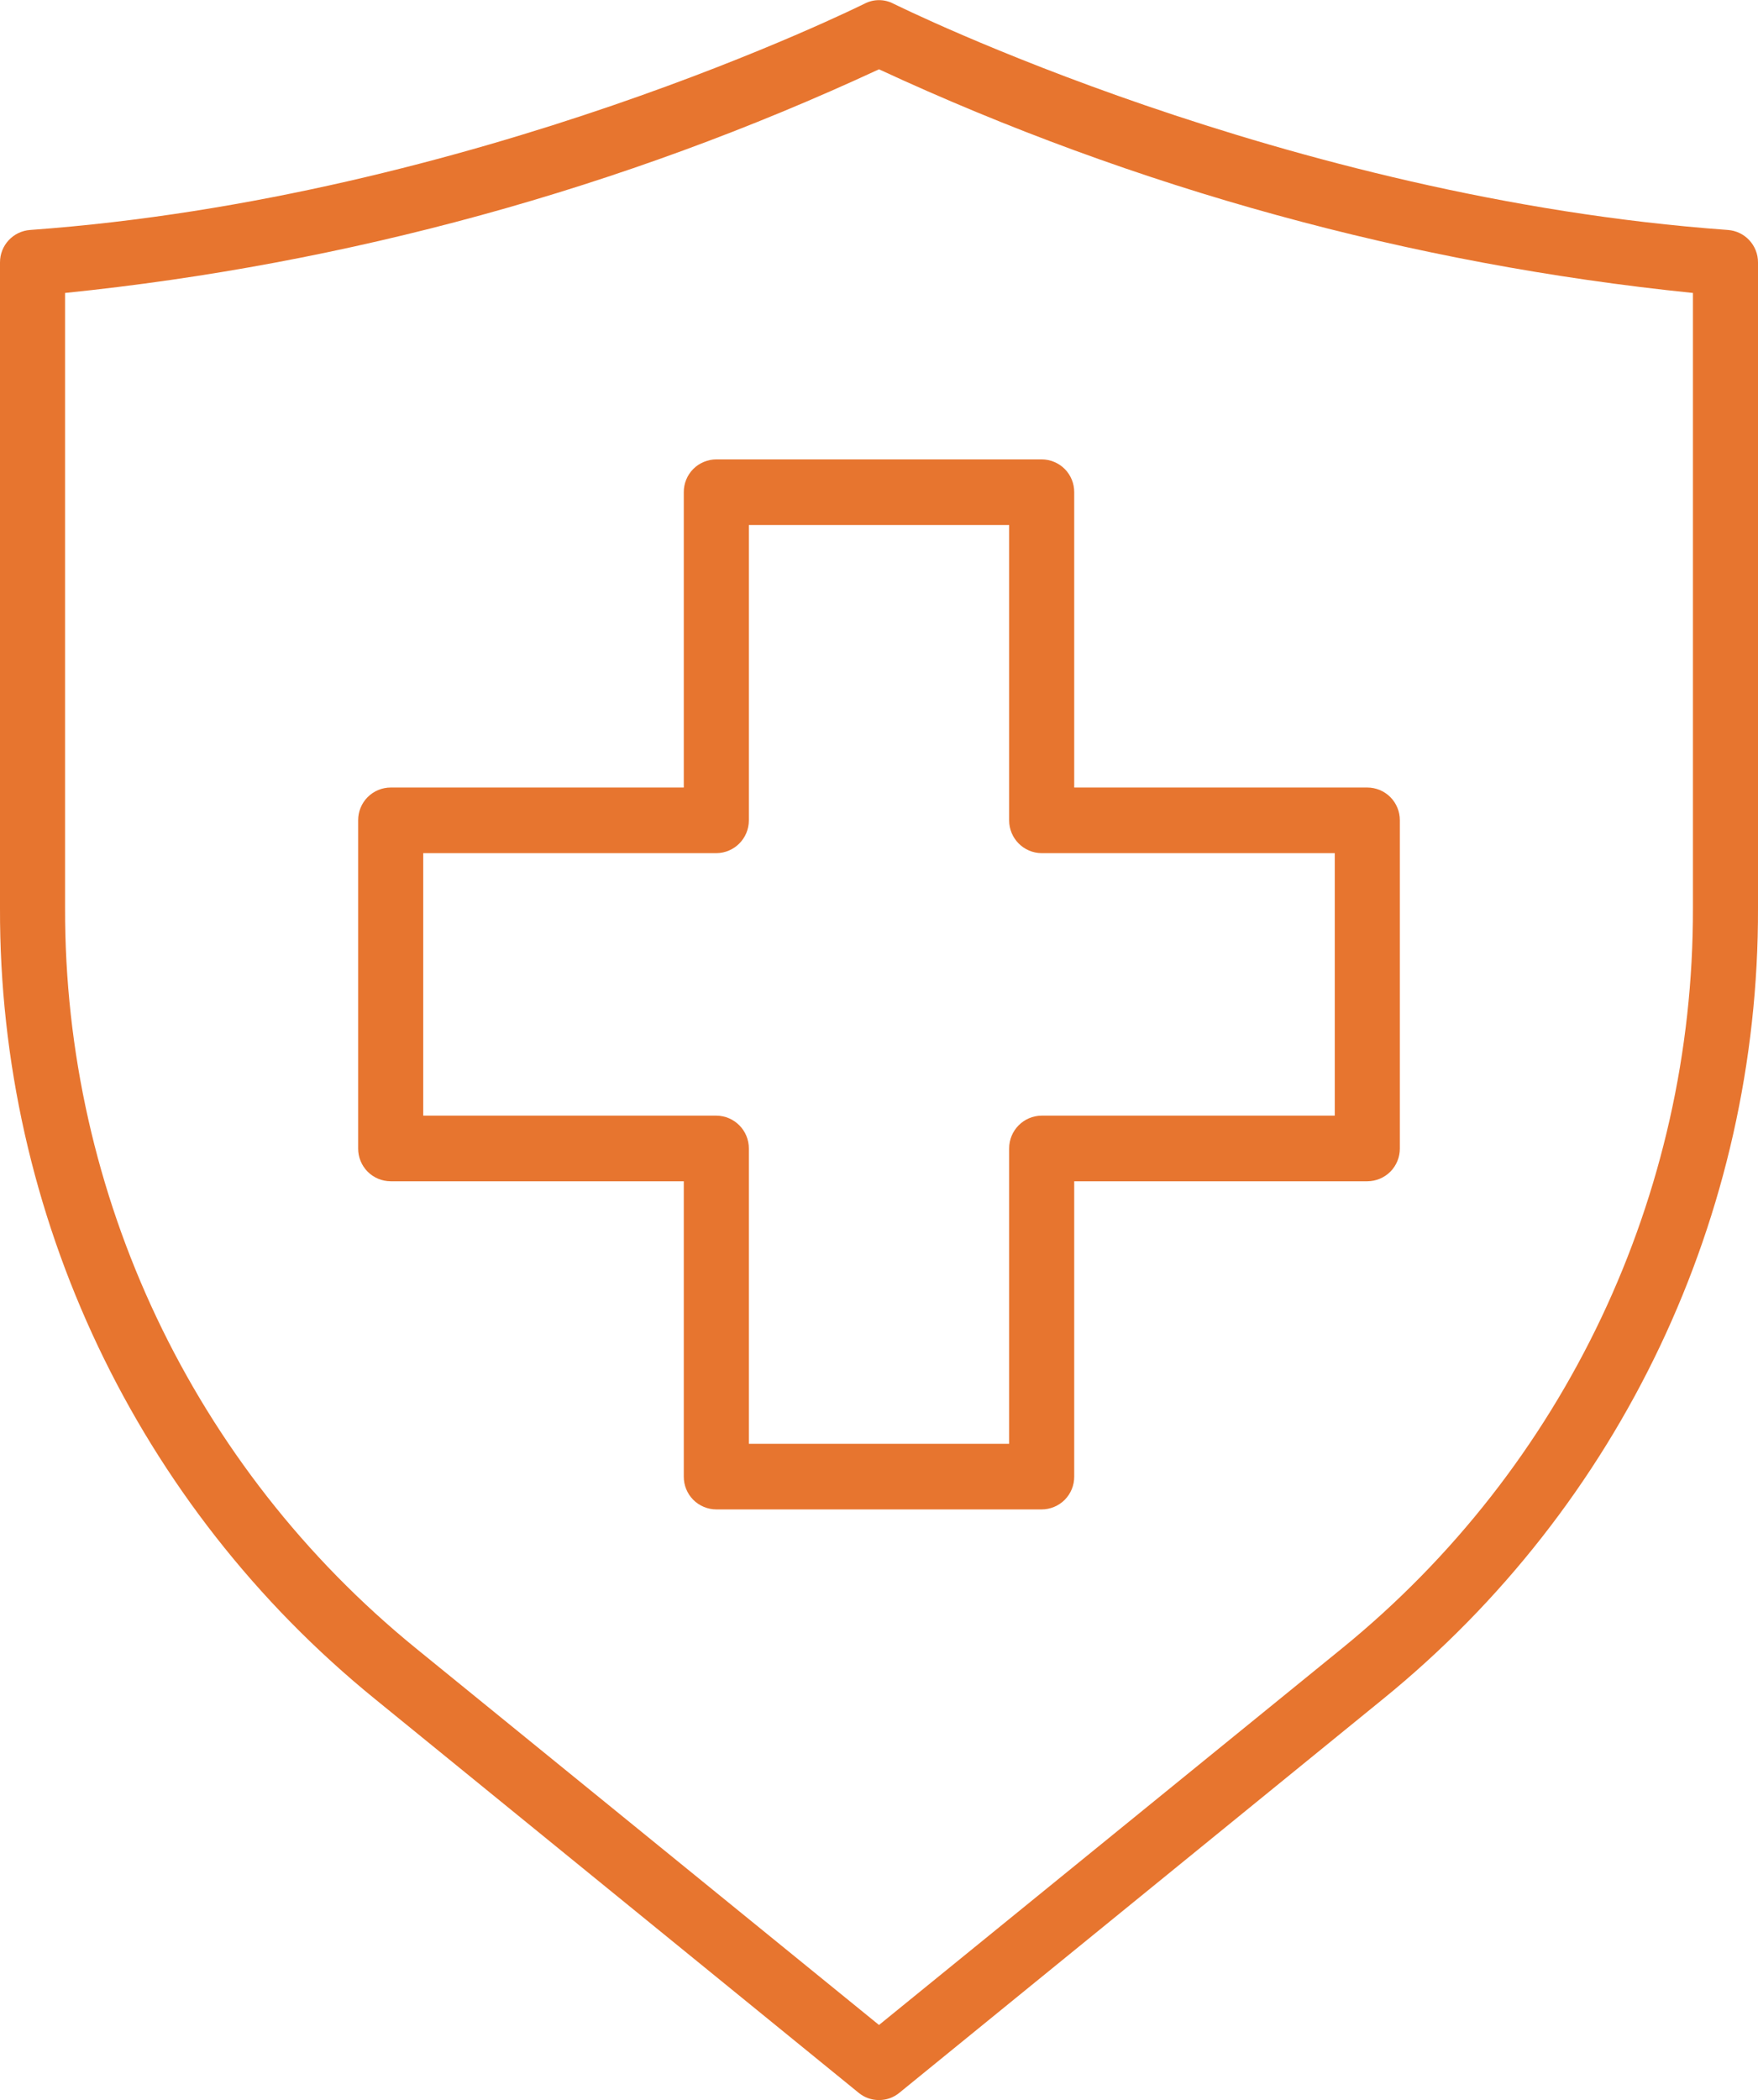 <?xml version="1.0" encoding="UTF-8"?>
<svg width="67px" height="80px" viewBox="0 0 67 80" version="1.1" xmlns="http://www.w3.org/2000/svg" xmlns:xlink="http://www.w3.org/1999/xlink">
    <!-- Generator: Sketch 51 (57462) - http://www.bohemiancoding.com/sketch -->
    <title>Shape</title>
    <desc>Created with Sketch.</desc>
    <defs></defs>
    <g id="Page-1" stroke="none" stroke-width="1" fill="none" fill-rule="evenodd">
        <g id="Homepage_new" transform="translate(-2203, -2691)" fill="#E7752F">
            <g id="_3-4" transform="translate(418, 2016)">
                <g id="_6-2" transform="translate(1678, 600)">
                    <path d="M140.5,155 C140.215,155.002 139.939,154.903 139.72,154.72 L121.3,139.73 C112.222,132.361 106.966,121.282 107,109.59 L107,85 C106.997,84.348 107.5,83.806 108.15,83.76 C125.08,82.54 139.8,75.21 139.95,75.14 C140.295,74.96 140.705,74.96 141.05,75.14 C141.2,75.21 155.94,82.54 172.85,83.76 C173.5,83.806 174.003,84.348 174,85 L174,109.59 C174.034,121.282 168.778,132.361 159.7,139.73 L141.28,154.72 C141.061,154.903 140.785,155.002 140.5,155 Z M109.48,86.16 L109.48,109.59 C109.453,120.526 114.366,130.889 122.85,137.79 L140.5,152.14 L158.15,137.79 C166.634,130.889 171.547,120.526 171.52,109.59 L171.52,86.16 C160.778,85.064 150.295,82.184 140.5,77.64 C130.705,82.184 120.222,85.064 109.48,86.16 Z M146.7,132.5 L134.3,132.5 C133.97,132.499 133.653,132.367 133.42,132.133 C133.188,131.898 133.058,131.58 133.06,131.25 L133.06,120 L121.89,120 C121.56,119.999 121.243,119.867 121.01,119.633 C120.778,119.398 120.648,119.08 120.65,118.75 L120.65,106.25 C120.648,105.92 120.778,105.602 121.01,105.367 C121.243,105.133 121.56,105.001 121.89,105 L133.06,105 L133.06,93.75 C133.058,93.42 133.188,93.102 133.42,92.867 C133.653,92.633 133.97,92.501 134.3,92.5 L146.7,92.5 C147.03,92.501 147.347,92.633 147.58,92.867 C147.812,93.102 147.942,93.42 147.94,93.75 L147.94,105 L159.11,105 C159.44,105.001 159.757,105.133 159.99,105.367 C160.222,105.602 160.352,105.92 160.35,106.25 L160.35,118.75 C160.352,119.08 160.222,119.398 159.99,119.633 C159.757,119.867 159.44,119.999 159.11,120 L147.94,120 L147.94,131.25 C147.942,131.58 147.812,131.898 147.58,132.133 C147.347,132.367 147.03,132.499 146.7,132.5 Z M135.54,130 L145.46,130 L145.46,118.75 C145.459,118.063 146.013,117.504 146.7,117.5 L157.87,117.5 L157.87,107.5 L146.7,107.5 C146.013,107.496 145.459,106.937 145.46,106.25 L145.46,95 L135.54,95 L135.54,106.25 C135.541,106.937 134.987,107.496 134.3,107.5 L123.13,107.5 L123.13,117.5 L134.3,117.5 C134.987,117.504 135.541,118.063 135.54,118.75 L135.54,130 Z" id="Shape"></path>
                </g>
            </g>
        </g>
    </g>
</svg>